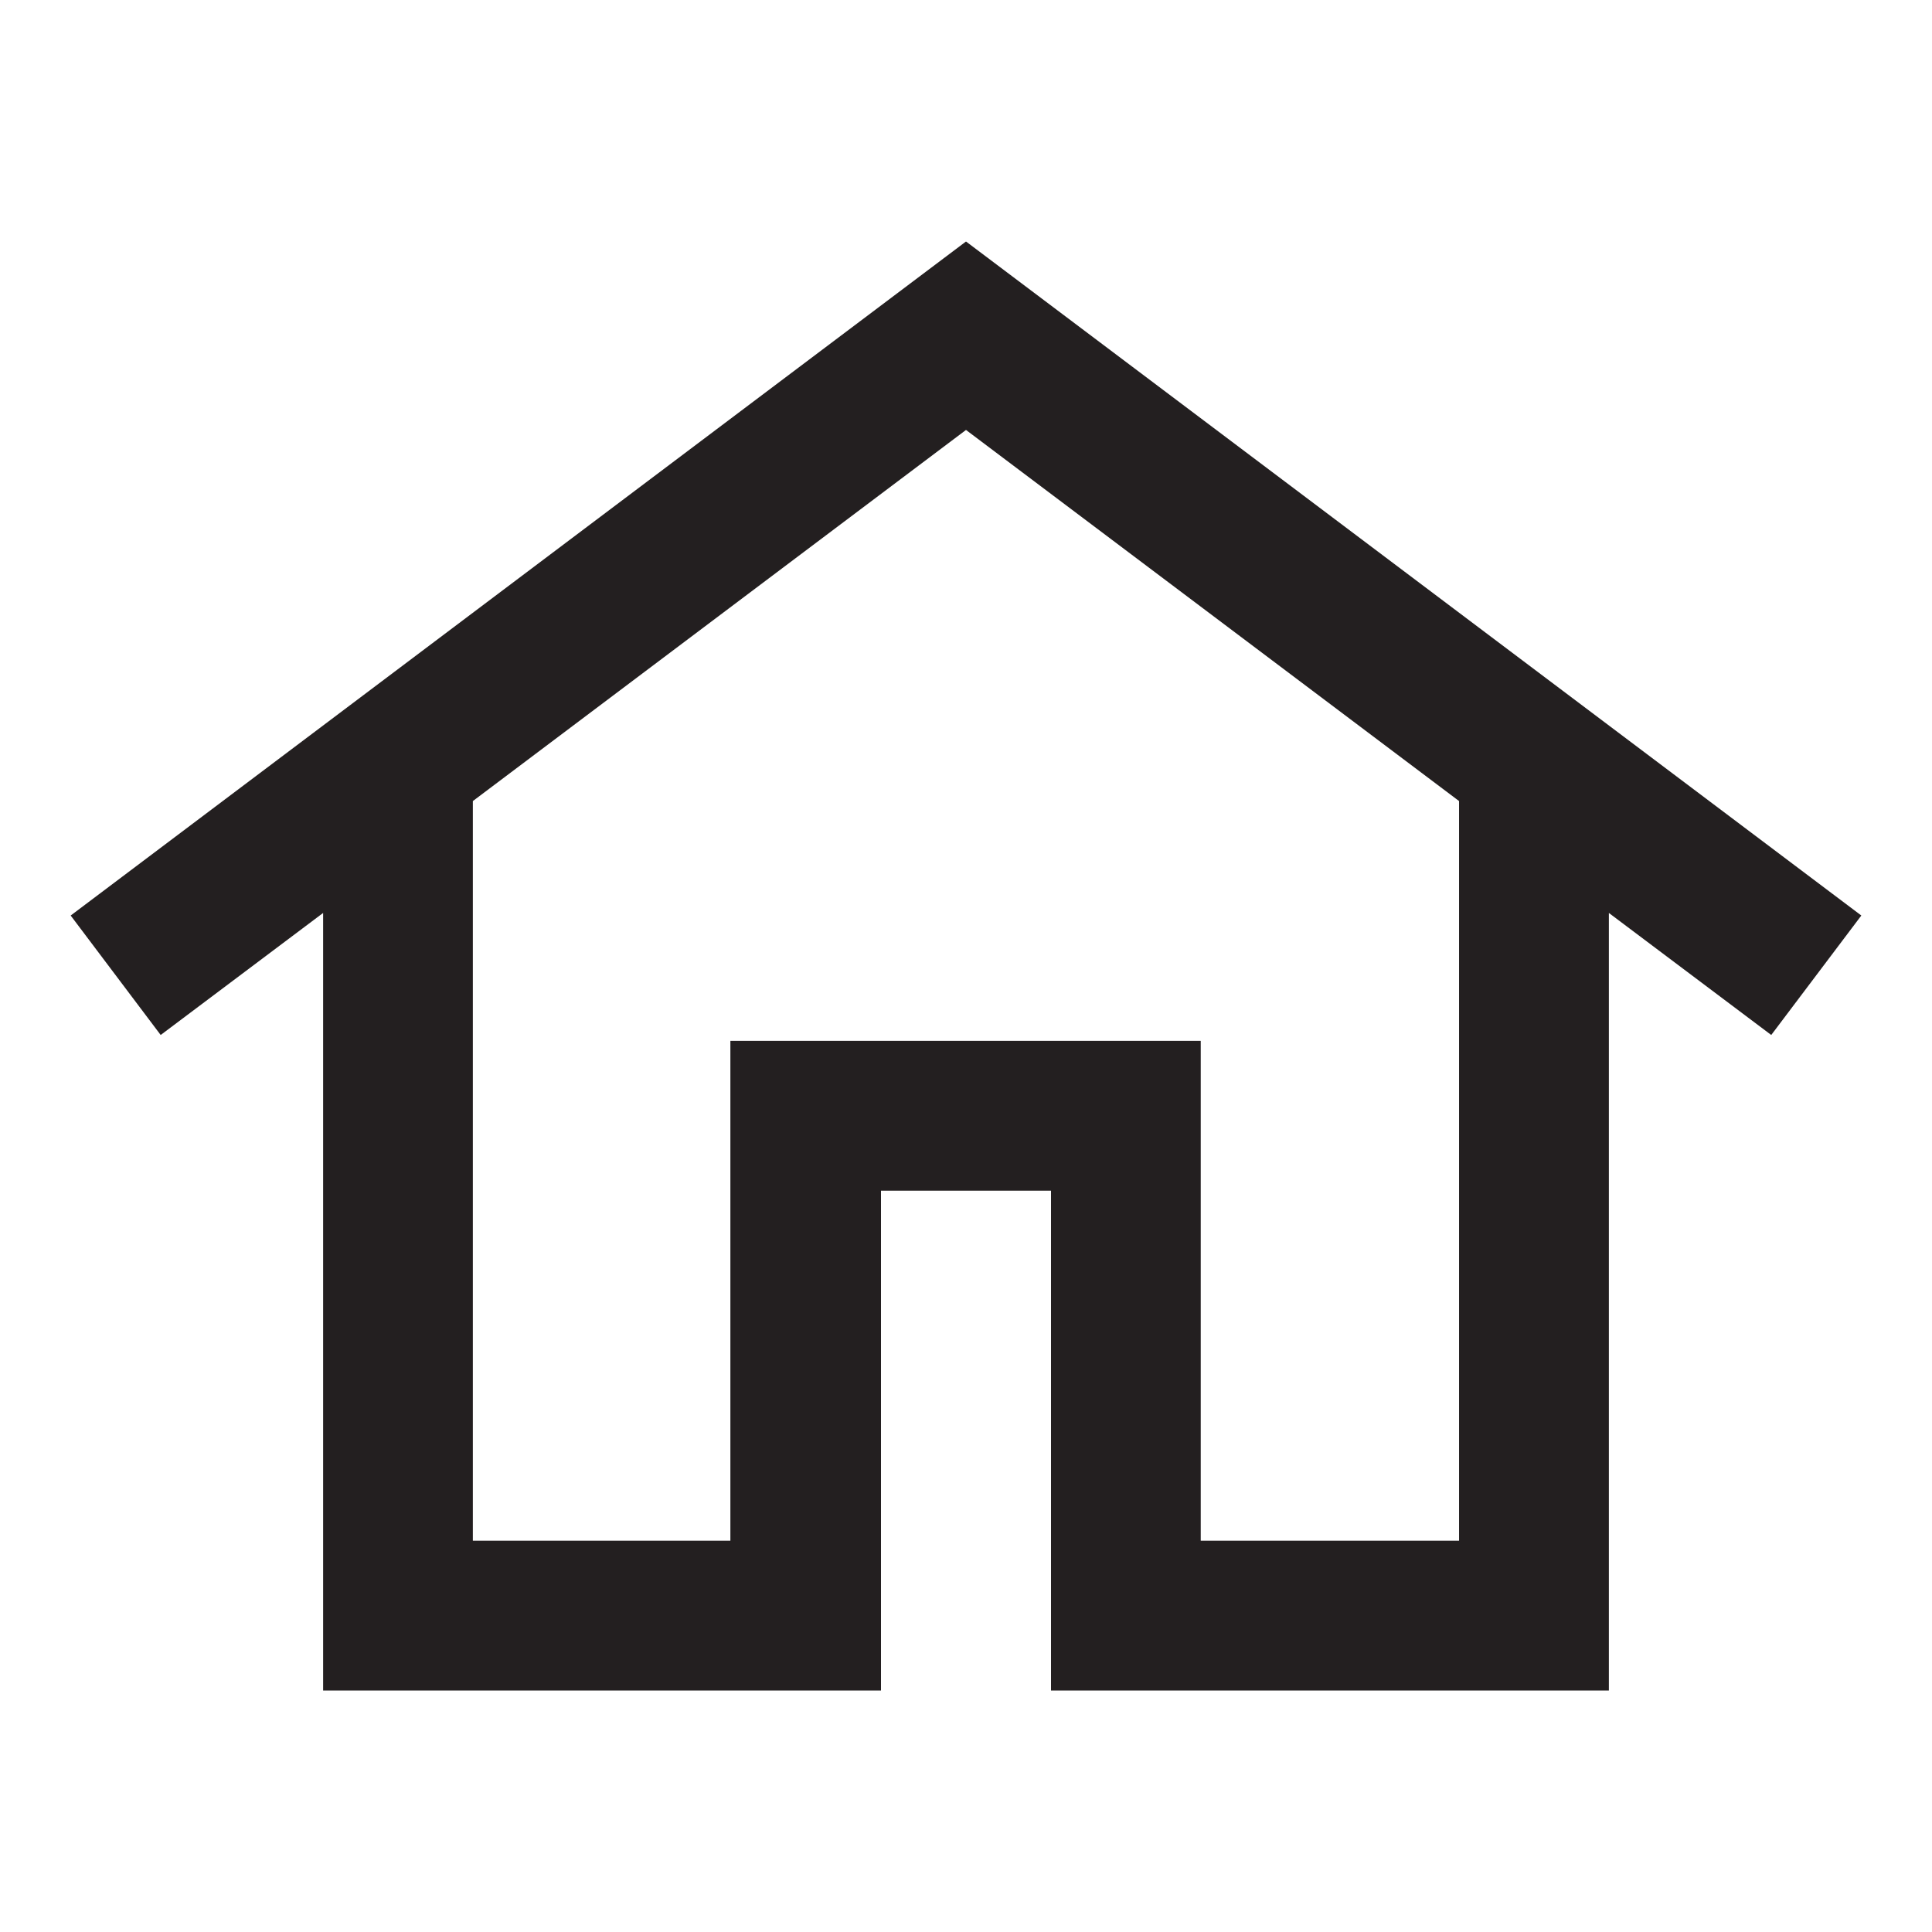 <svg width="24" height="24" viewBox="0 0 24 24" fill="none" xmlns="http://www.w3.org/2000/svg">
<g id="icon-whare">
<path id="Vector" d="M13.056 21V14.791H10.944V21H4.014V11.341L1.996 12.857L0.878 11.373L12 3L23.122 11.373L22.003 12.857L19.986 11.341V21H13.056ZM18.125 19.139V9.951L12 5.341L5.874 9.951V19.139H9.073V12.93H14.916V19.139H18.115H18.125Z" fill="#231F20"/>
</g>
</svg>
